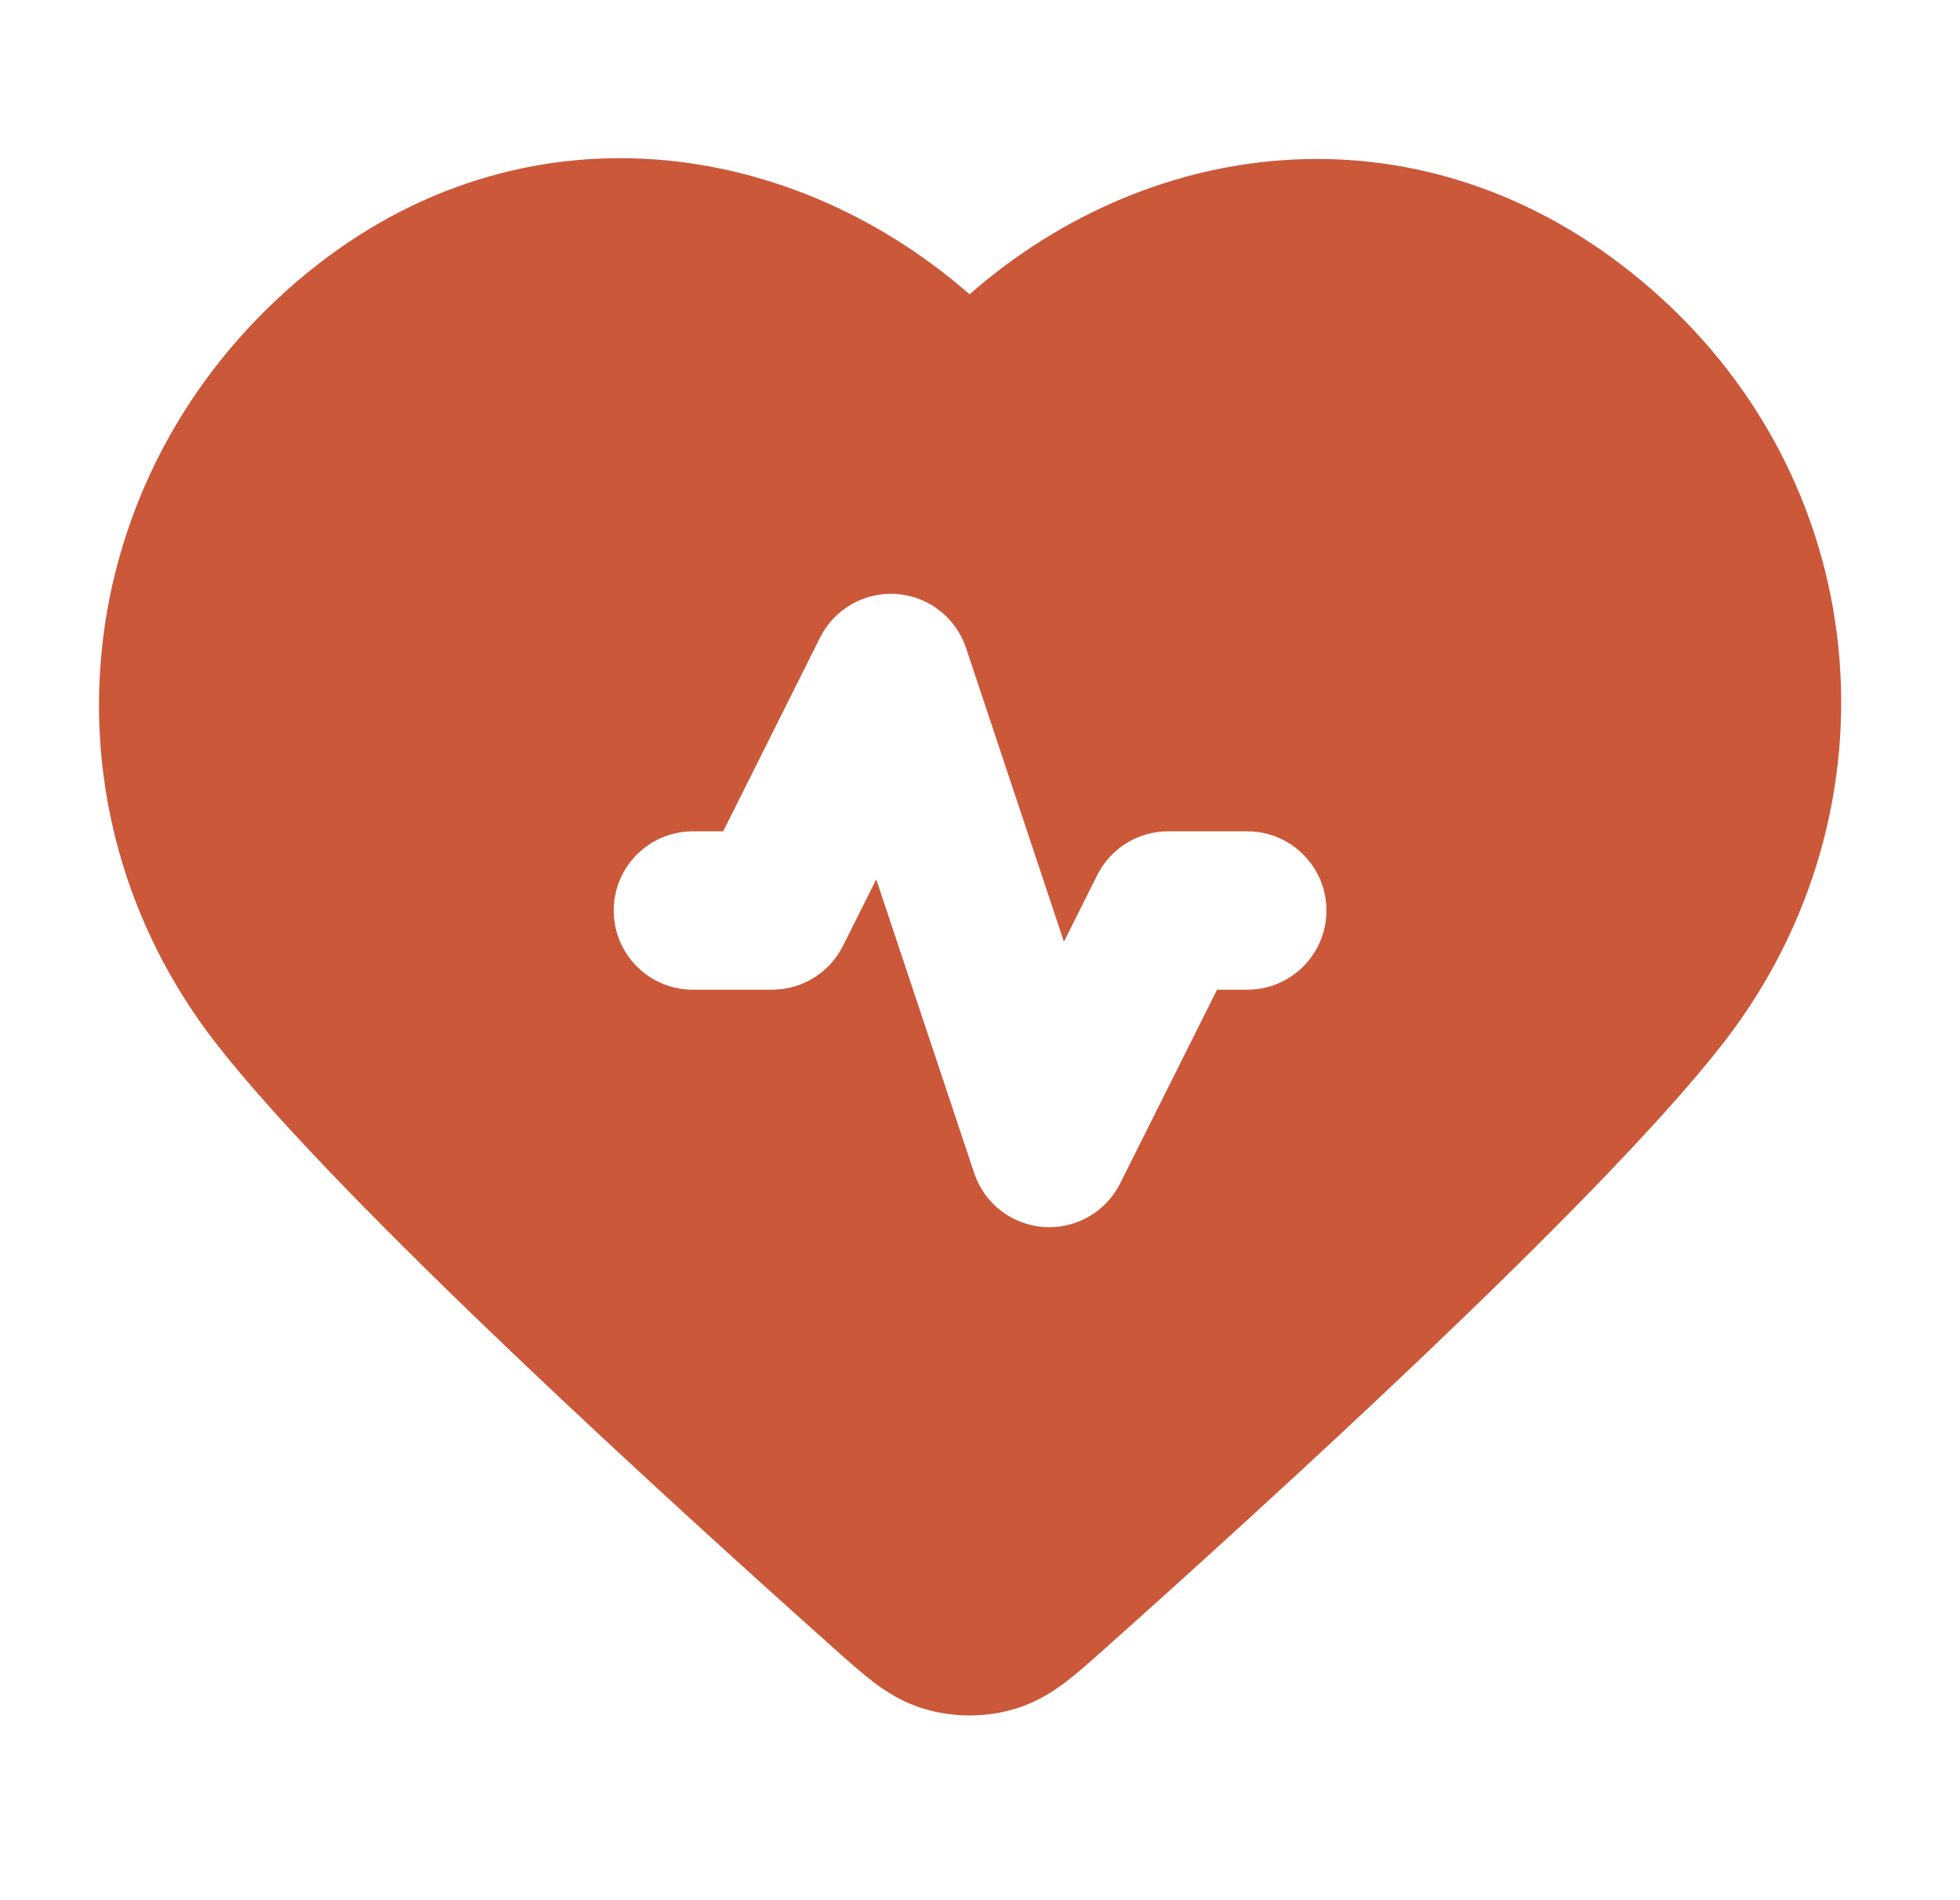 <svg width="33" height="32" viewBox="0 0 33 32" fill="none" xmlns="http://www.w3.org/2000/svg">
<path fill-rule="evenodd" clip-rule="evenodd" d="M5.007 4.733C8.59 1.671 13.204 2.229 16.324 4.956C19.44 2.228 24.005 1.71 27.628 4.721C31.592 8.017 32.069 13.637 29.015 17.565C27.955 18.929 25.983 20.91 24.006 22.796C22.006 24.702 19.928 26.581 18.605 27.761L18.576 27.787C18.359 27.981 18.142 28.174 17.943 28.326C17.718 28.496 17.442 28.672 17.09 28.777C16.594 28.926 16.054 28.926 15.558 28.777C15.206 28.672 14.93 28.496 14.706 28.326C14.506 28.174 14.289 27.981 14.072 27.787L14.043 27.761C12.72 26.581 10.642 24.702 8.642 22.796C6.665 20.91 4.693 18.929 3.633 17.565C0.568 13.621 1.131 8.044 5.007 4.733ZM16.265 10.912C16.094 10.4 15.632 10.041 15.094 10.003C14.556 9.965 14.049 10.255 13.807 10.737L12.176 14H11.666C10.93 14 10.333 14.597 10.333 15.333C10.333 16.07 10.93 16.667 11.666 16.667H13C13.505 16.667 13.967 16.381 14.192 15.93L14.753 14.809L16.402 19.755C16.572 20.267 17.034 20.625 17.572 20.663C18.11 20.701 18.618 20.412 18.859 19.93L20.491 16.667H21C21.736 16.667 22.333 16.07 22.333 15.333C22.333 14.597 21.736 14 21 14H19.666C19.162 14 18.7 14.285 18.474 14.737L17.913 15.858L16.265 10.912Z" fill="#CA5839"/>
</svg>
